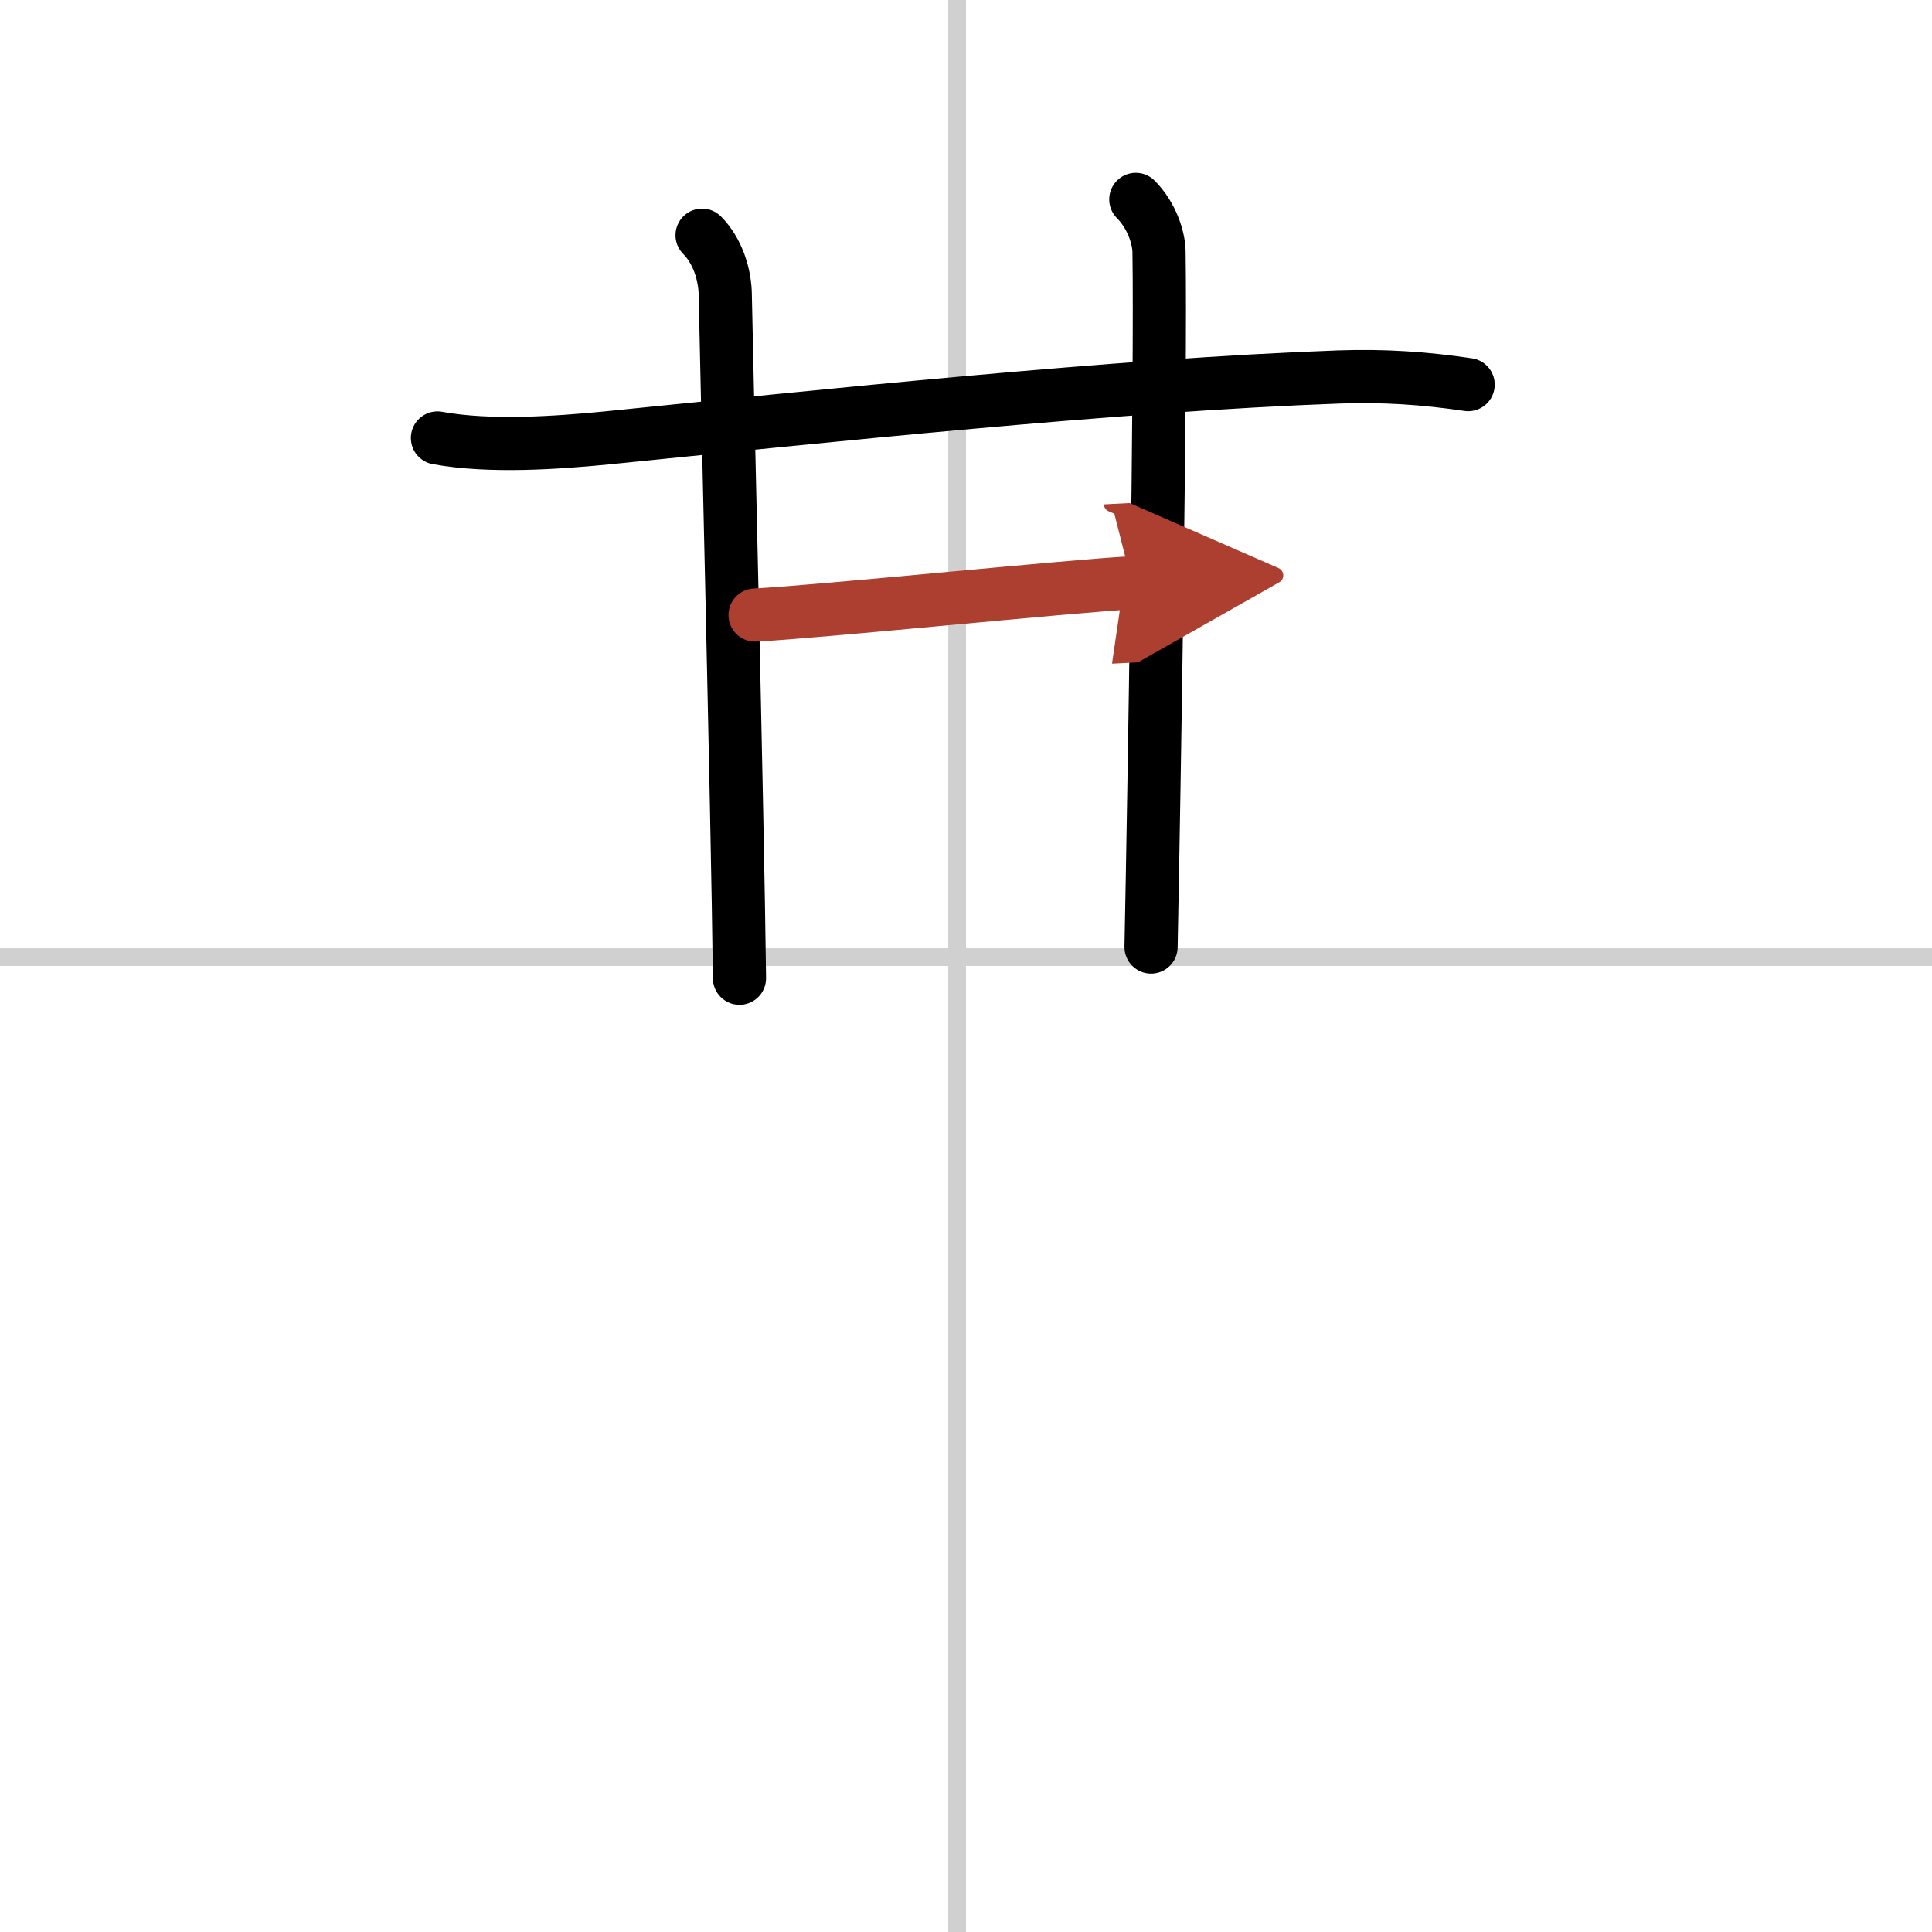 <svg width="400" height="400" viewBox="0 0 109 109" xmlns="http://www.w3.org/2000/svg"><defs><marker id="a" markerWidth="4" orient="auto" refX="1" refY="5" viewBox="0 0 10 10"><polyline points="0 0 10 5 0 10 1 5" fill="#ad3f31" stroke="#ad3f31"/></marker></defs><g fill="none" stroke="#000" stroke-linecap="round" stroke-linejoin="round" stroke-width="3"><rect width="100%" height="100%" fill="#fff" stroke="#fff"/><line x1="54" x2="54" y2="109" stroke="#d0d0d0" stroke-width="1"/><line x2="109" y1="54" y2="54" stroke="#d0d0d0" stroke-width="1"/><path d="m24.68 24.71c2.95 0.54 6.74 0.27 9.52 0 12.05-1.21 28.8-2.99 41.31-3.44 2.52-0.09 4.82 0.06 7.32 0.43"/><path d="m39.61 13.27c0.87 0.87 1.31 2.23 1.31 3.45 0 0.78 0.7 29.53 0.8 38.47"/><path d="m64.08 11.25c0.9 0.9 1.3 2.17 1.31 2.95 0.11 6.8-0.27 30.3-0.45 39.23"/><path d="m42.6 34.7c3.7-0.19 17.79-1.64 21.26-1.82" marker-end="url(#a)" stroke="#ad3f31"/></g></svg>
